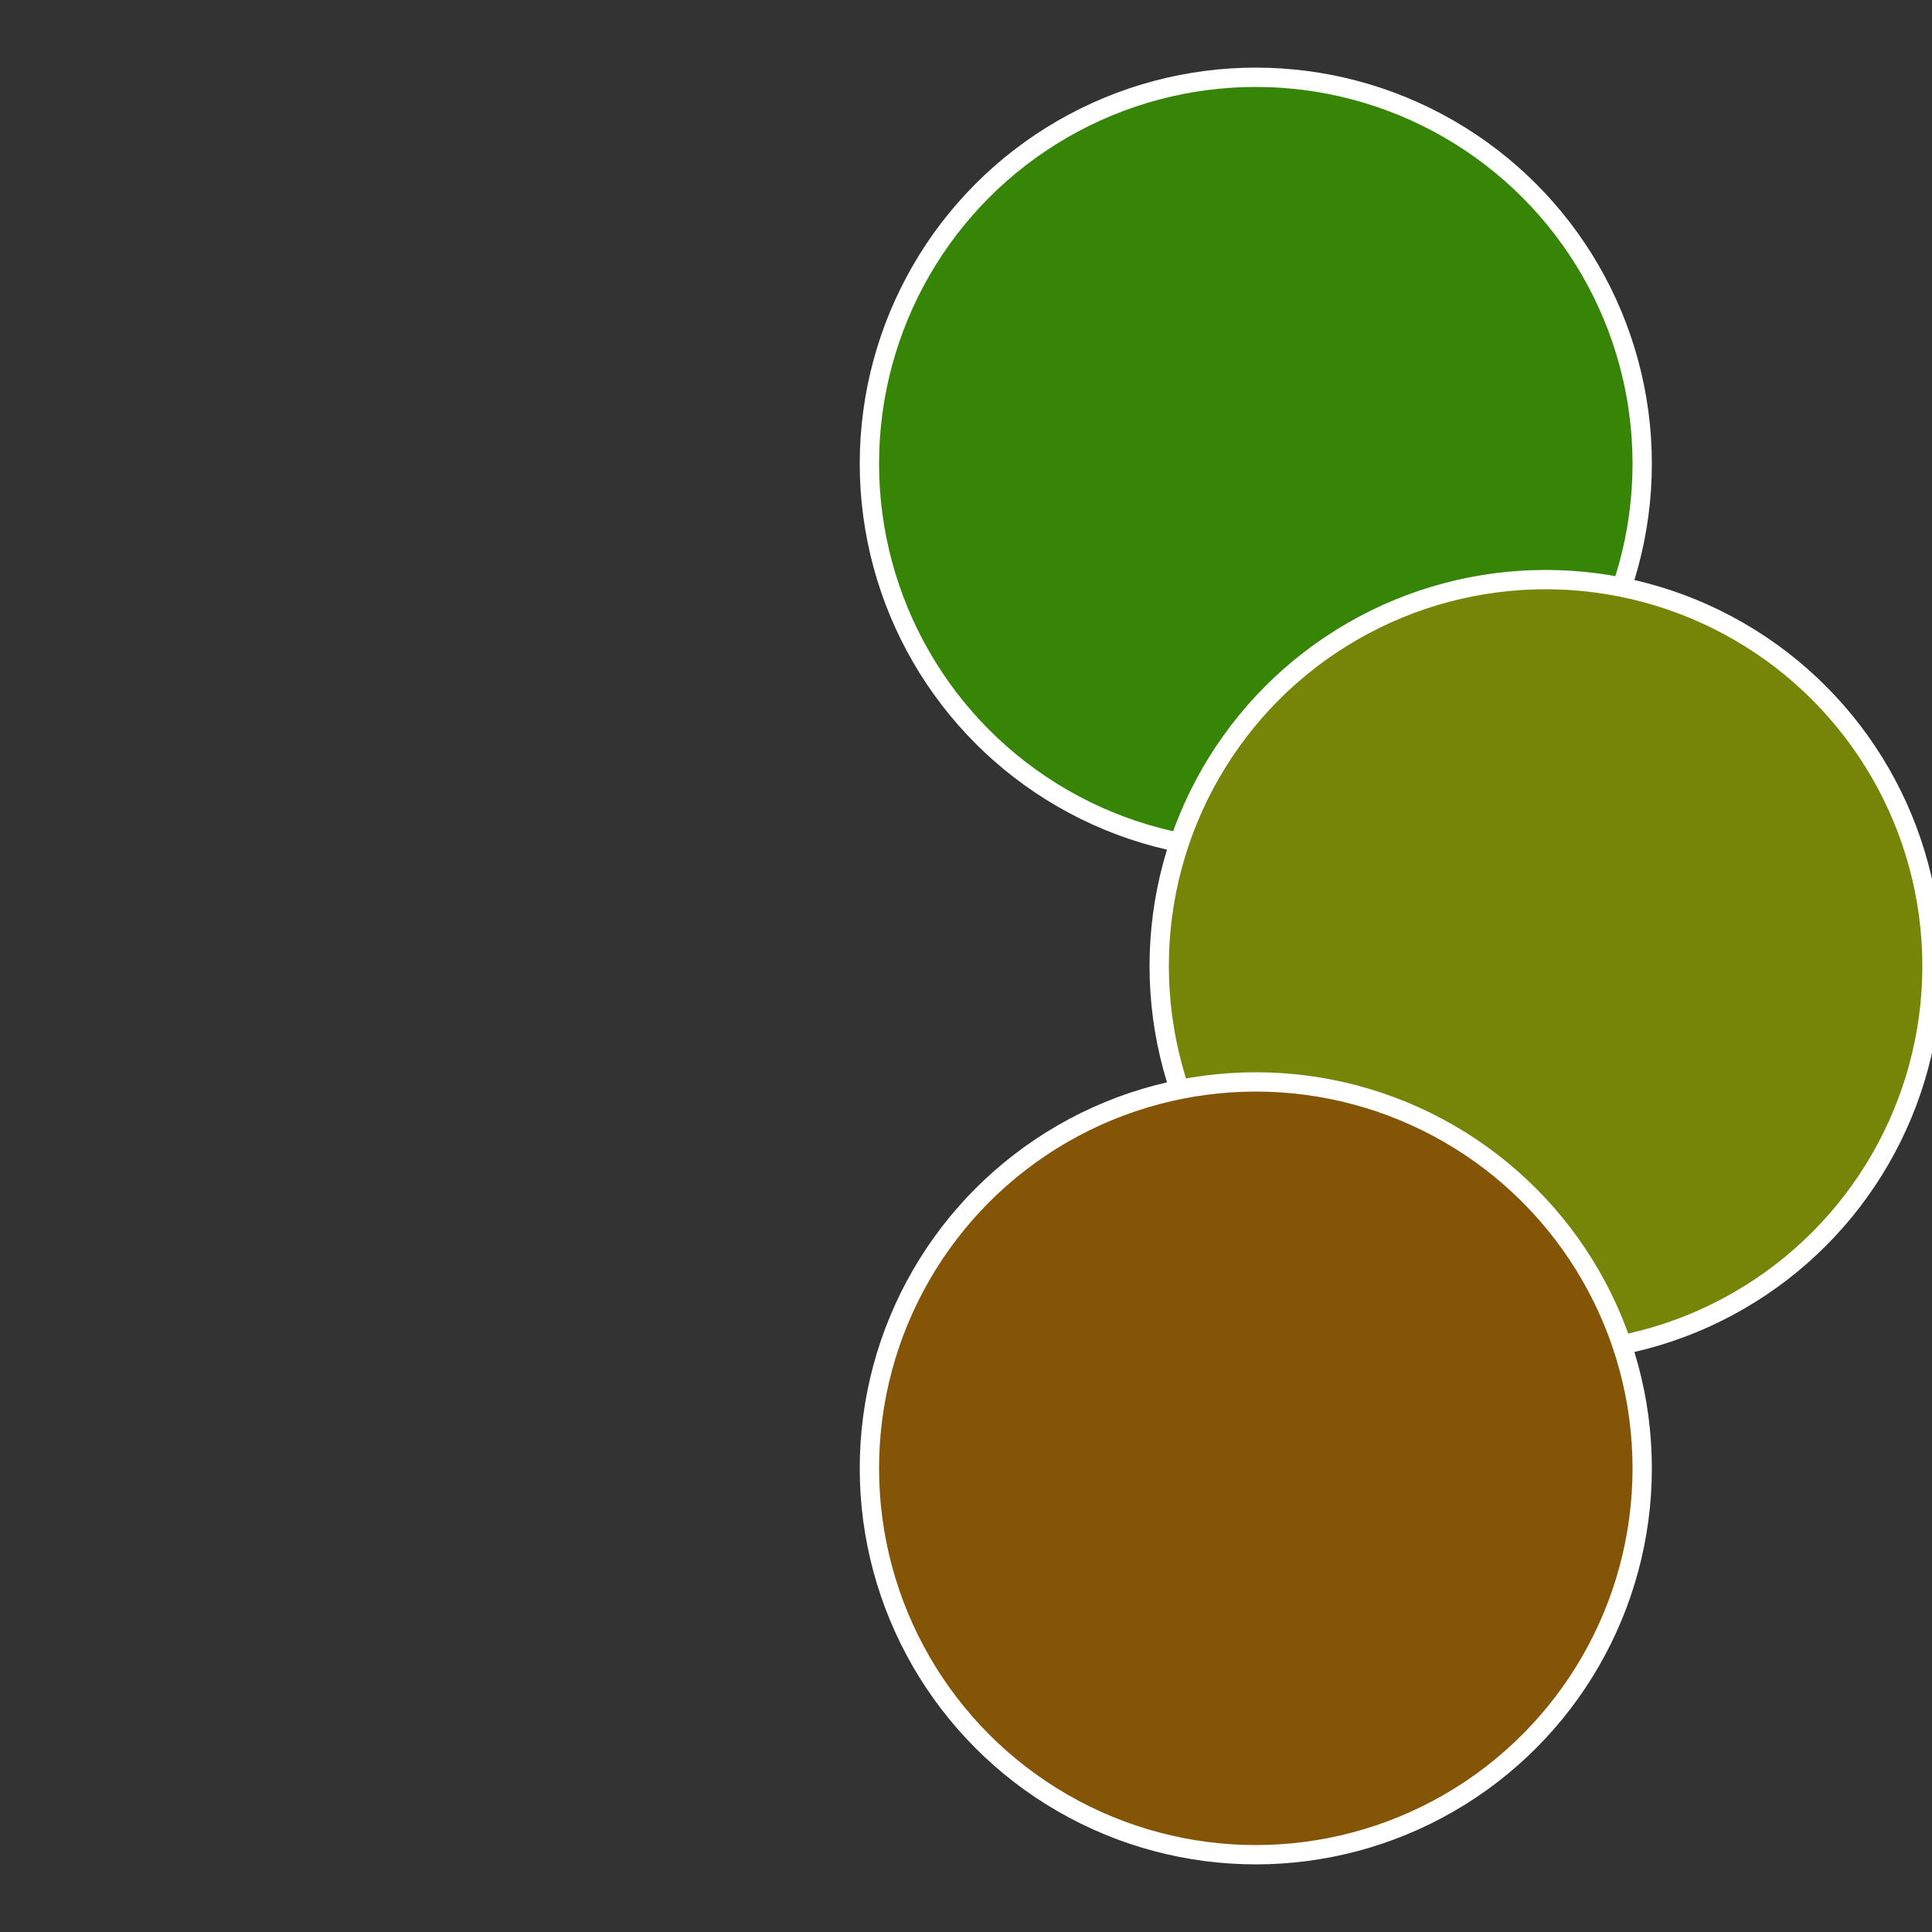 <?xml version="1.0" standalone="no"?>
<svg width="500" height="500" viewBox="-1 -1 2 2" xmlns="http://www.w3.org/2000/svg">
 
                <rect x="-1" y="-1" width="2" height="2" fill="#333333" stroke="none"/>
 
                <circle cx="0.3" cy="-0.52" r="0.4" fill="#378507" stroke="#fff" stroke-width="1%" />
             
                <circle cx="0.6" cy="0" r="0.4" fill="#768507" stroke="#fff" stroke-width="1%" />
             
                <circle cx="0.3" cy="0.52" r="0.4" fill="#855507" stroke="#fff" stroke-width="1%" />
            </svg>
